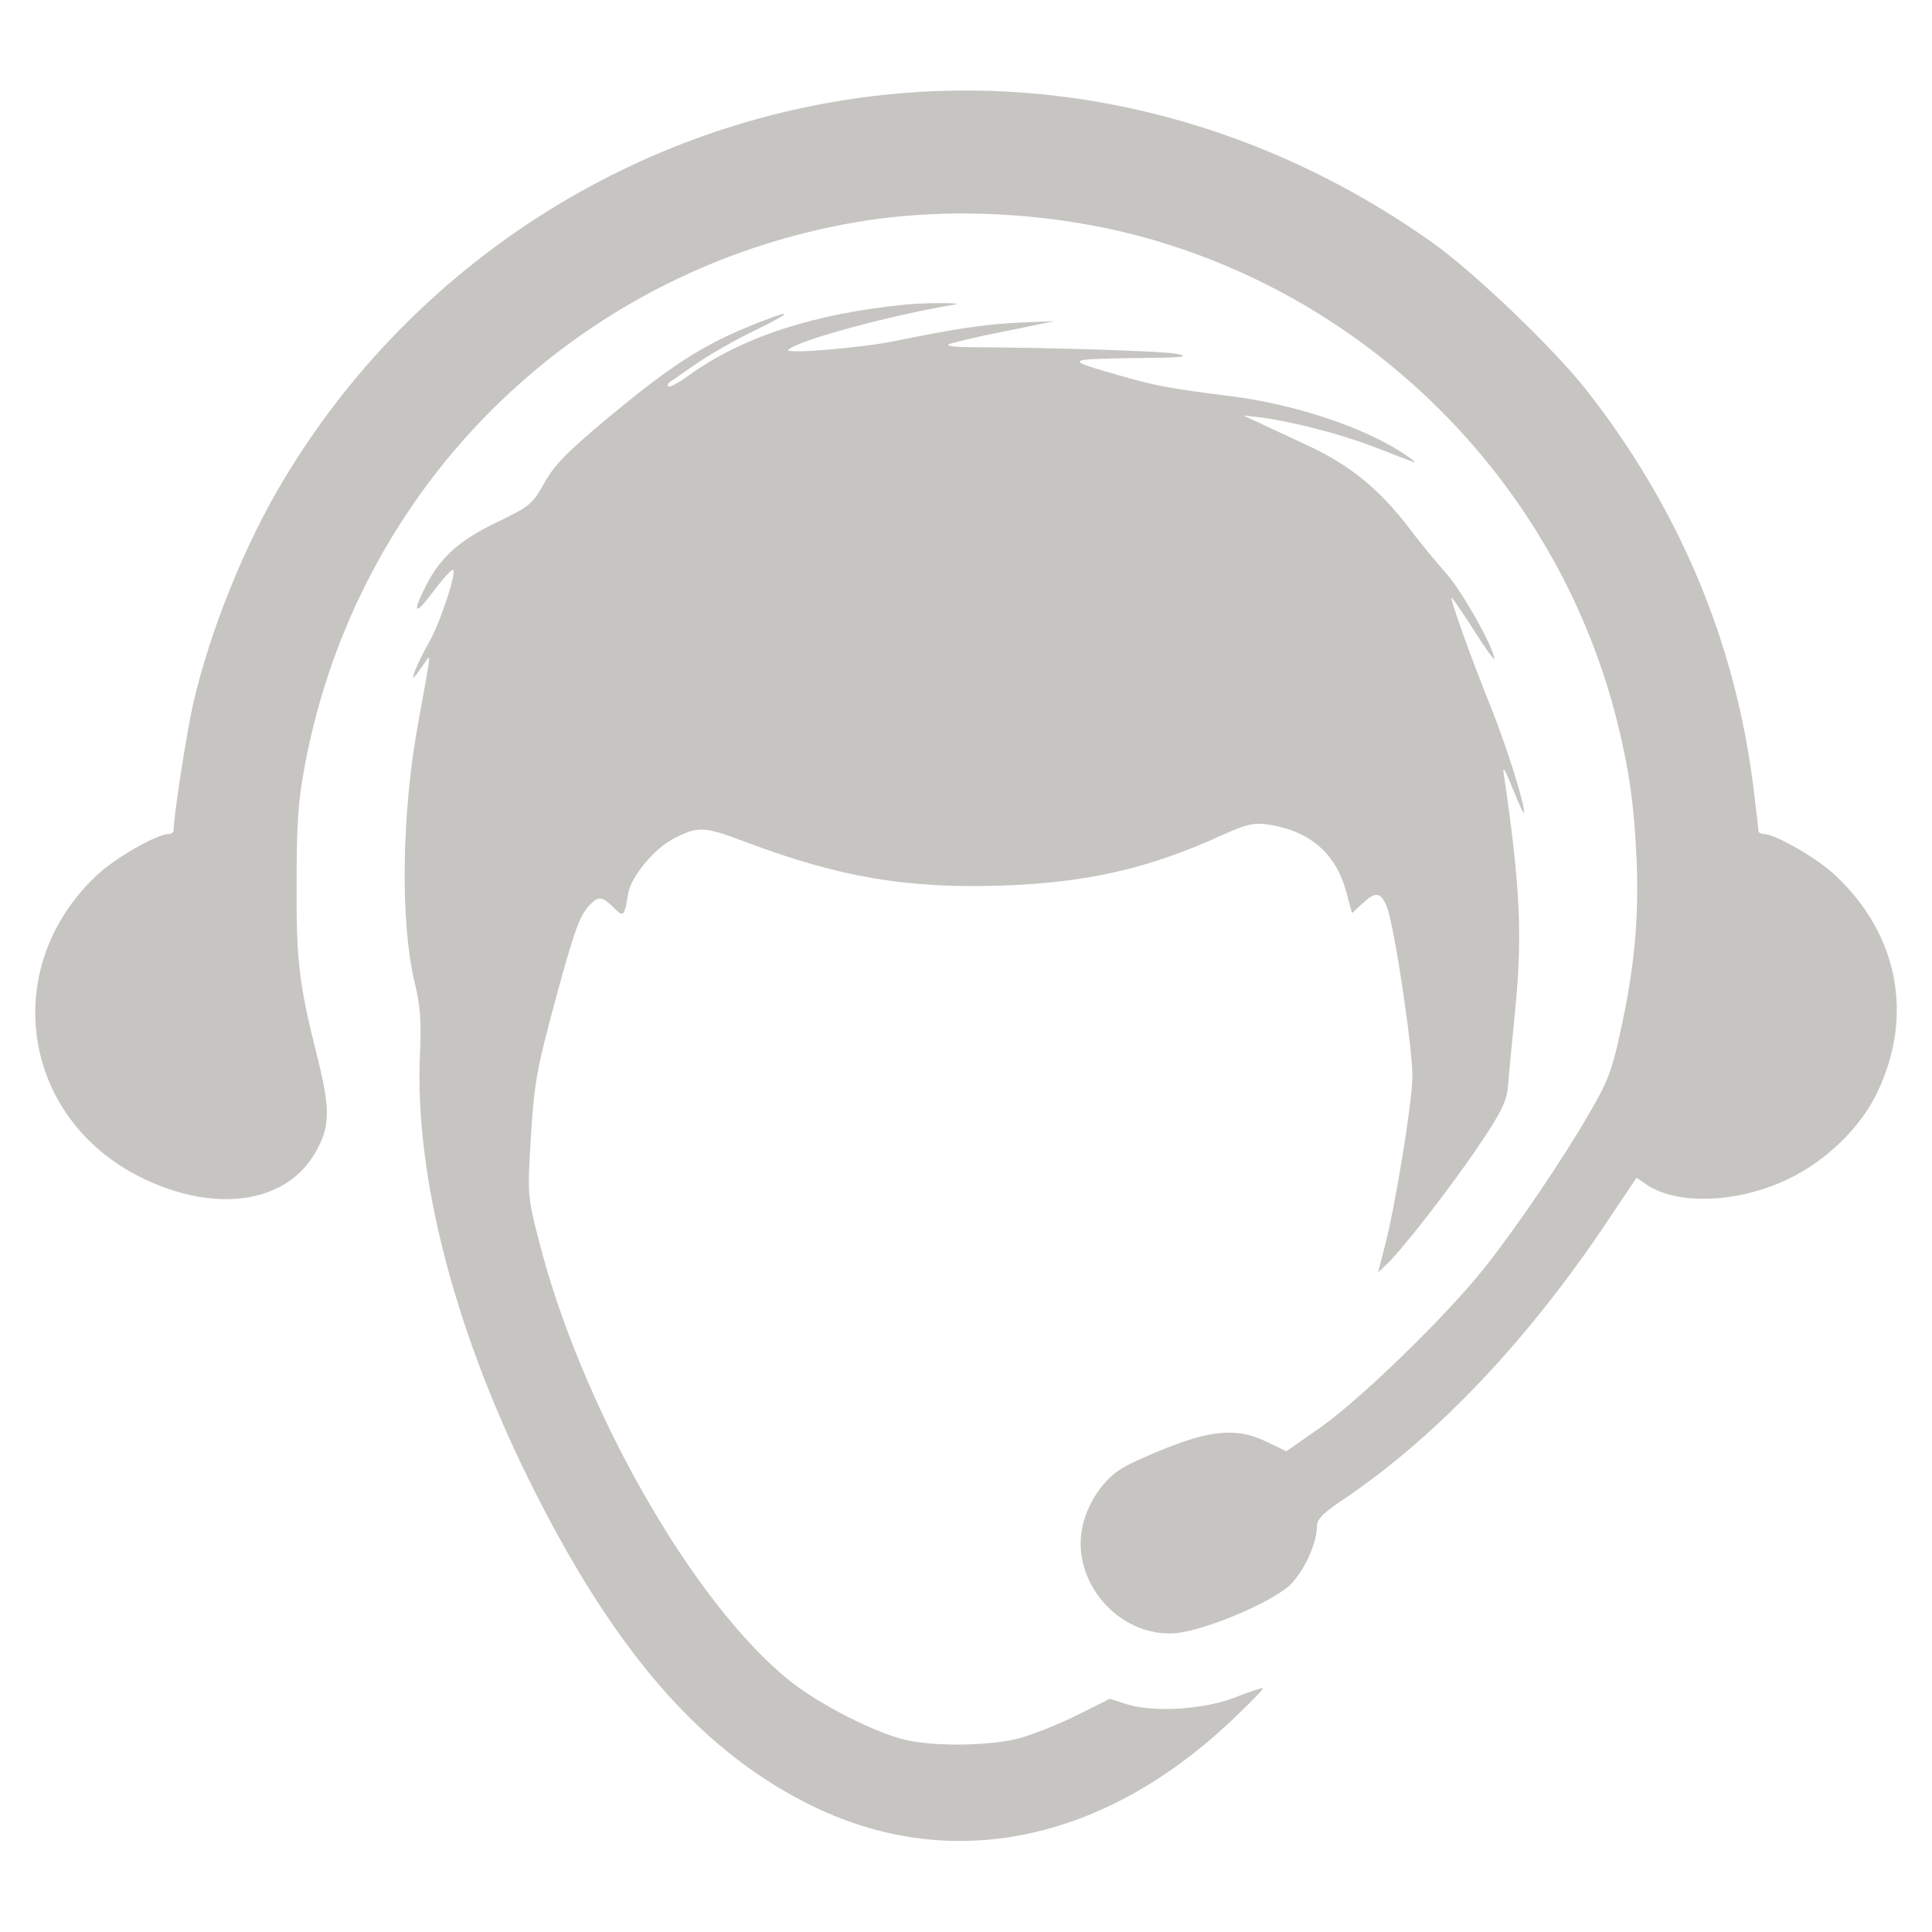 <svg width="40" height="40" viewBox="0 0 40 40" fill="none" xmlns="http://www.w3.org/2000/svg">
<path d="M18.328 1.961C13.18 2.5 8.547 5.469 5.875 9.93C5.07 11.266 4.351 13.047 4 14.57C3.867 15.149 3.594 16.898 3.594 17.195C3.594 17.234 3.547 17.266 3.5 17.266C3.25 17.266 2.375 17.766 1.992 18.133C-0.023 20.039 0.437 23.156 2.93 24.383C4.445 25.125 5.906 24.922 6.516 23.883C6.836 23.344 6.844 22.984 6.578 21.914C6.187 20.359 6.133 19.914 6.141 18.281C6.141 17.047 6.172 16.586 6.312 15.844C7.398 10.047 11.914 5.602 17.711 4.602C19.766 4.25 22.148 4.414 24.164 5.055C28.75 6.5 32.305 10.258 33.477 14.922C33.719 15.875 33.836 16.68 33.883 17.773C33.937 19.023 33.836 20.07 33.539 21.406C33.375 22.164 33.273 22.422 32.906 23.047C32.344 24.023 31.391 25.422 30.734 26.25C29.961 27.227 28.195 28.945 27.359 29.539L26.633 30.047L26.242 29.859C25.656 29.57 25.141 29.594 24.219 29.953C23.812 30.109 23.367 30.313 23.219 30.406C22.844 30.633 22.523 31.109 22.414 31.594C22.156 32.742 23.172 33.906 24.336 33.813C24.961 33.758 26.375 33.156 26.727 32.797C27.016 32.5 27.266 31.938 27.266 31.594C27.266 31.453 27.406 31.313 27.844 31.023C29.758 29.727 31.641 27.742 33.297 25.258L33.883 24.383L34.109 24.539C34.75 24.953 35.984 24.906 37.016 24.414C37.805 24.039 38.523 23.344 38.867 22.617C39.625 21.039 39.305 19.352 38.008 18.133C37.625 17.766 36.75 17.266 36.508 17.266C36.453 17.266 36.406 17.234 36.406 17.195C36.406 17.148 36.352 16.703 36.289 16.195C35.898 13.211 34.734 10.477 32.828 8.055C32.141 7.188 30.492 5.609 29.625 5C26.25 2.617 22.273 1.547 18.328 1.961Z" fill="#C6C5C2"/>
<path d="M18.75 6.305C16.867 6.492 15.391 6.969 14.305 7.742C14.07 7.914 13.859 8.031 13.836 8C13.812 7.977 13.828 7.938 13.875 7.906C13.914 7.875 14.172 7.703 14.438 7.516C14.703 7.336 15.242 7.024 15.641 6.836C16.523 6.406 16.414 6.383 15.43 6.789C14.484 7.188 13.851 7.602 12.57 8.664C11.734 9.367 11.469 9.633 11.266 10.008C11.016 10.445 10.969 10.484 10.273 10.82C9.523 11.18 9.125 11.531 8.828 12.109C8.531 12.695 8.578 12.766 8.945 12.281C9.141 12.016 9.336 11.797 9.375 11.797C9.477 11.797 9.109 12.914 8.875 13.313C8.766 13.5 8.641 13.758 8.594 13.883C8.508 14.109 8.539 14.094 8.812 13.695C8.922 13.539 8.93 13.477 8.672 14.891C8.312 16.805 8.281 19.078 8.586 20.344C8.703 20.836 8.727 21.148 8.695 21.828C8.578 24.398 9.453 27.711 11.109 30.953C12.828 34.336 14.617 36.336 16.883 37.422C19.719 38.773 22.828 38.133 25.477 35.641C25.859 35.281 26.164 34.969 26.148 34.953C26.133 34.938 25.891 35.016 25.617 35.125C24.984 35.391 23.906 35.461 23.344 35.289L22.977 35.172L22.289 35.516C21.914 35.703 21.375 35.914 21.094 35.992C20.484 36.148 19.352 36.164 18.75 36.023C18.109 35.875 16.984 35.297 16.367 34.813C14.336 33.195 12 29.078 11.133 25.594C10.922 24.766 10.922 24.711 10.992 23.523C11.062 22.43 11.109 22.148 11.476 20.789C11.891 19.258 12 18.945 12.226 18.719C12.398 18.547 12.476 18.563 12.703 18.789C12.914 19 12.922 18.984 13.008 18.492C13.062 18.156 13.547 17.57 13.938 17.367C14.453 17.102 14.562 17.102 15.43 17.43C17.359 18.156 18.75 18.398 20.703 18.336C22.484 18.281 23.789 17.984 25.305 17.289C25.812 17.063 25.953 17.031 26.25 17.07C27.102 17.195 27.648 17.656 27.867 18.445L27.992 18.906L28.203 18.711C28.477 18.453 28.578 18.461 28.711 18.766C28.867 19.148 29.258 21.766 29.242 22.32C29.227 22.891 28.891 24.945 28.68 25.766L28.531 26.344L28.688 26.195C28.977 25.945 30.07 24.539 30.633 23.695C31.07 23.047 31.188 22.813 31.219 22.516C31.234 22.313 31.305 21.57 31.375 20.859C31.523 19.336 31.469 18.305 31.133 16.016C31.102 15.836 31.164 15.938 31.32 16.328C31.445 16.648 31.555 16.875 31.555 16.828C31.57 16.648 31.172 15.391 30.867 14.641C30.414 13.516 29.984 12.297 30.062 12.383C30.109 12.43 30.32 12.742 30.539 13.086C30.758 13.43 30.938 13.68 30.938 13.641C30.938 13.43 30.266 12.227 29.938 11.867C29.734 11.633 29.398 11.234 29.203 10.969C28.562 10.125 27.938 9.617 27.031 9.203C26.578 8.992 26.109 8.774 25.977 8.711L25.742 8.602L26.094 8.641C26.742 8.727 27.727 8.977 28.422 9.242C28.797 9.391 29.172 9.531 29.258 9.563C29.344 9.594 29.242 9.508 29.023 9.367C28.203 8.836 26.789 8.367 25.484 8.203C24.195 8.039 23.945 7.992 23.203 7.781C22.031 7.445 22.039 7.438 23.438 7.414C24.461 7.406 24.656 7.391 24.375 7.328C24.078 7.266 21.727 7.195 20.047 7.188C19.789 7.188 19.609 7.164 19.633 7.133C19.664 7.109 20.172 6.984 20.766 6.867L21.836 6.649L21.078 6.68C20.344 6.719 19.789 6.805 18.516 7.063C17.828 7.203 16.227 7.336 16.32 7.242C16.516 7.047 18.445 6.524 19.766 6.305C20 6.266 19.141 6.266 18.75 6.305Z" fill="#C6C5C2"/>
</svg>
